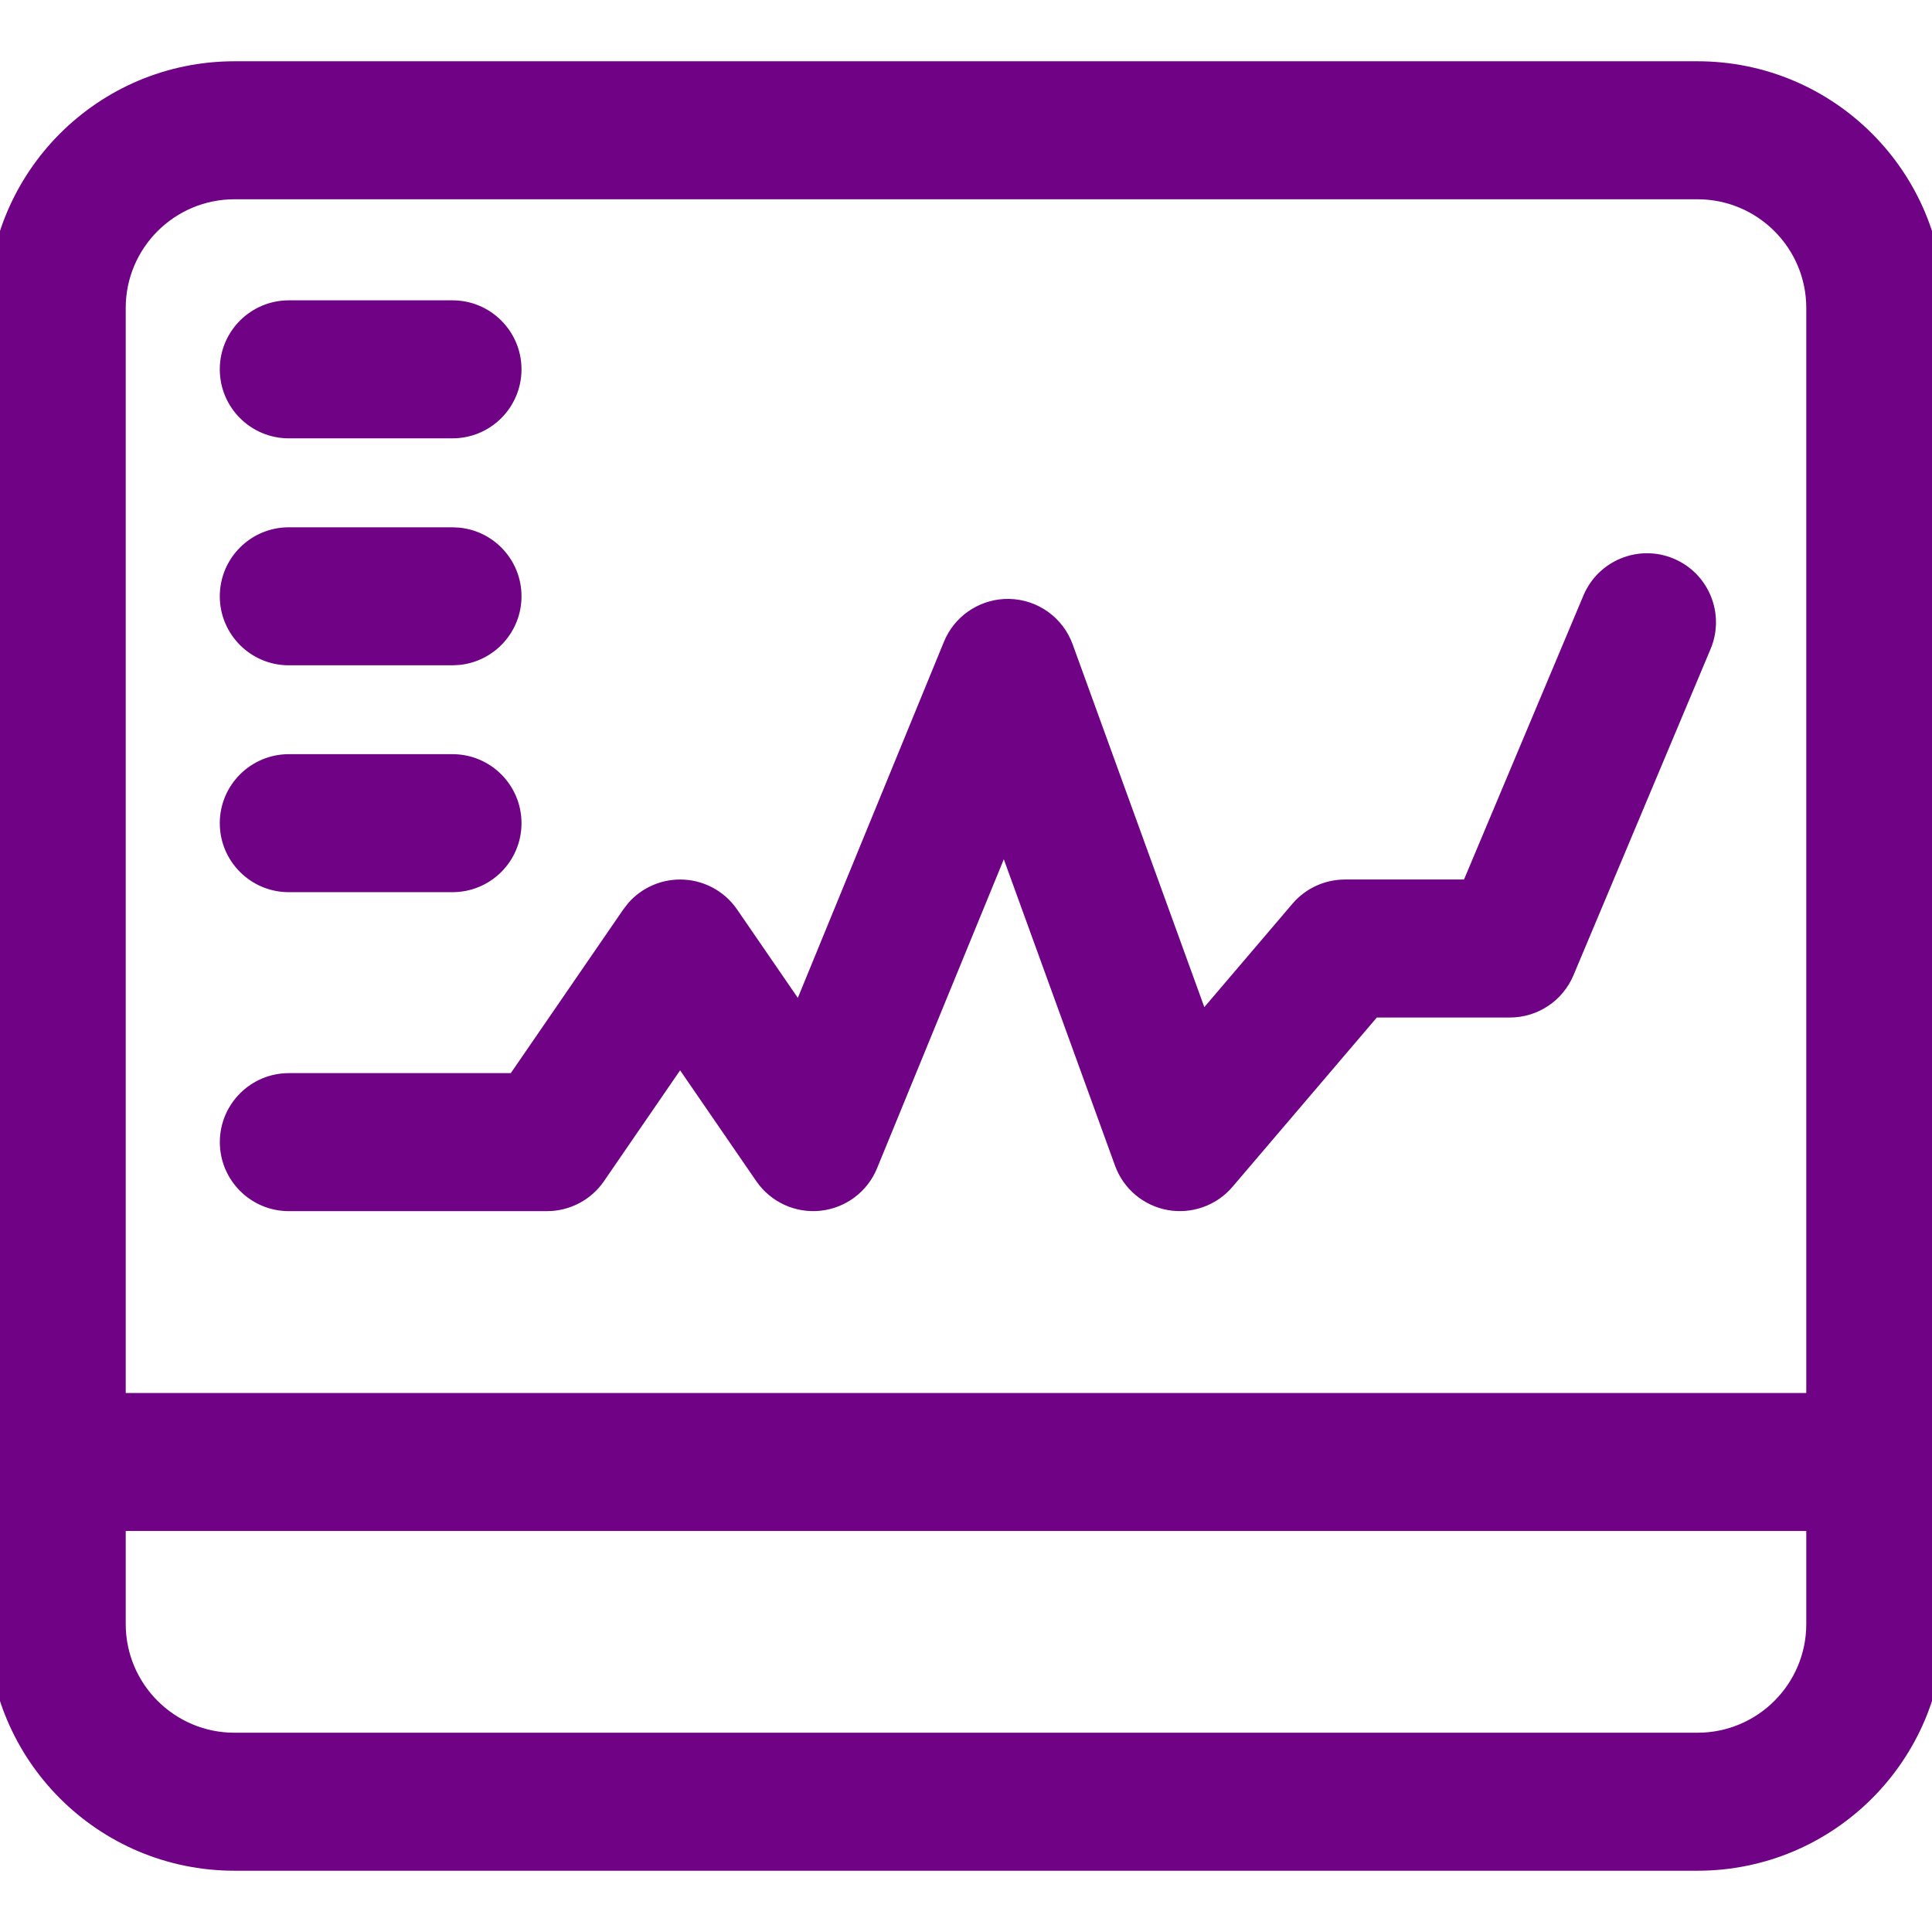 <svg width="42" height="42" viewBox="0 0 42 42" fill="none" xmlns="http://www.w3.org/2000/svg">
<g clip-path="url(#clip0_1171_24744)">
<path d="M36.902 1.332C39.865 1.332 42.267 3.734 42.267 6.696V35.305C42.266 38.267 39.864 40.668 36.902 40.668H5.098C2.135 40.668 -0.266 38.267 -0.267 35.305V6.696C-0.267 3.734 2.135 1.332 5.098 1.332H36.902ZM2.733 35.305C2.734 36.61 3.792 37.668 5.098 37.668H36.902C38.208 37.668 39.266 36.61 39.267 35.305V33.282H2.733V35.305ZM5.098 4.332C3.792 4.332 2.733 5.391 2.733 6.696V30.282H39.267V6.696C39.267 5.391 38.208 4.332 36.902 4.332H5.098ZM34.422 12.946C34.743 12.183 35.622 11.823 36.386 12.145C37.149 12.466 37.507 13.345 37.187 14.108L34.206 21.201C33.972 21.758 33.427 22.12 32.823 22.12H29.931L26.792 25.802C26.446 26.208 25.908 26.399 25.383 26.305C24.858 26.21 24.422 25.843 24.24 25.341L21.822 18.68L19.066 25.398C18.857 25.908 18.385 26.262 17.838 26.32C17.29 26.379 16.754 26.132 16.442 25.679L14.785 23.268L13.129 25.679C12.849 26.086 12.386 26.329 11.893 26.329H6.279C5.451 26.329 4.779 25.657 4.779 24.829C4.779 24.001 5.451 23.329 6.279 23.329H11.104L13.55 19.77L13.663 19.625C13.946 19.306 14.354 19.12 14.786 19.12C15.28 19.12 15.743 19.363 16.023 19.77L17.344 21.693L20.521 13.95L20.569 13.845C20.827 13.332 21.36 13.008 21.94 13.02C22.56 13.033 23.108 13.425 23.319 14.008L26.181 21.894L28.097 19.646C28.382 19.312 28.799 19.12 29.238 19.12H31.826L34.422 12.946ZM9.837 16.395C10.665 16.395 11.337 17.067 11.337 17.895C11.337 18.724 10.665 19.395 9.837 19.395H6.278C5.45 19.395 4.778 18.724 4.778 17.895C4.778 17.067 5.45 16.396 6.278 16.395H9.837ZM9.99 11.471C10.747 11.547 11.337 12.186 11.337 12.963C11.337 13.739 10.746 14.378 9.99 14.455L9.837 14.463H6.278C5.45 14.463 4.779 13.791 4.778 12.963C4.778 12.135 5.45 11.463 6.278 11.463H9.837L9.99 11.471ZM9.837 6.529C10.665 6.529 11.337 7.201 11.337 8.029C11.337 8.858 10.665 9.529 9.837 9.529H6.278C5.45 9.529 4.778 8.857 4.778 8.029C4.778 7.201 5.45 6.53 6.278 6.529H9.837Z" fill="#6F0285"/>
</g>
<defs>
<clipPath id="clip0_1171_24744">
<rect width="42" height="42" fill="white"/>
</clipPath>
</defs>
</svg>
